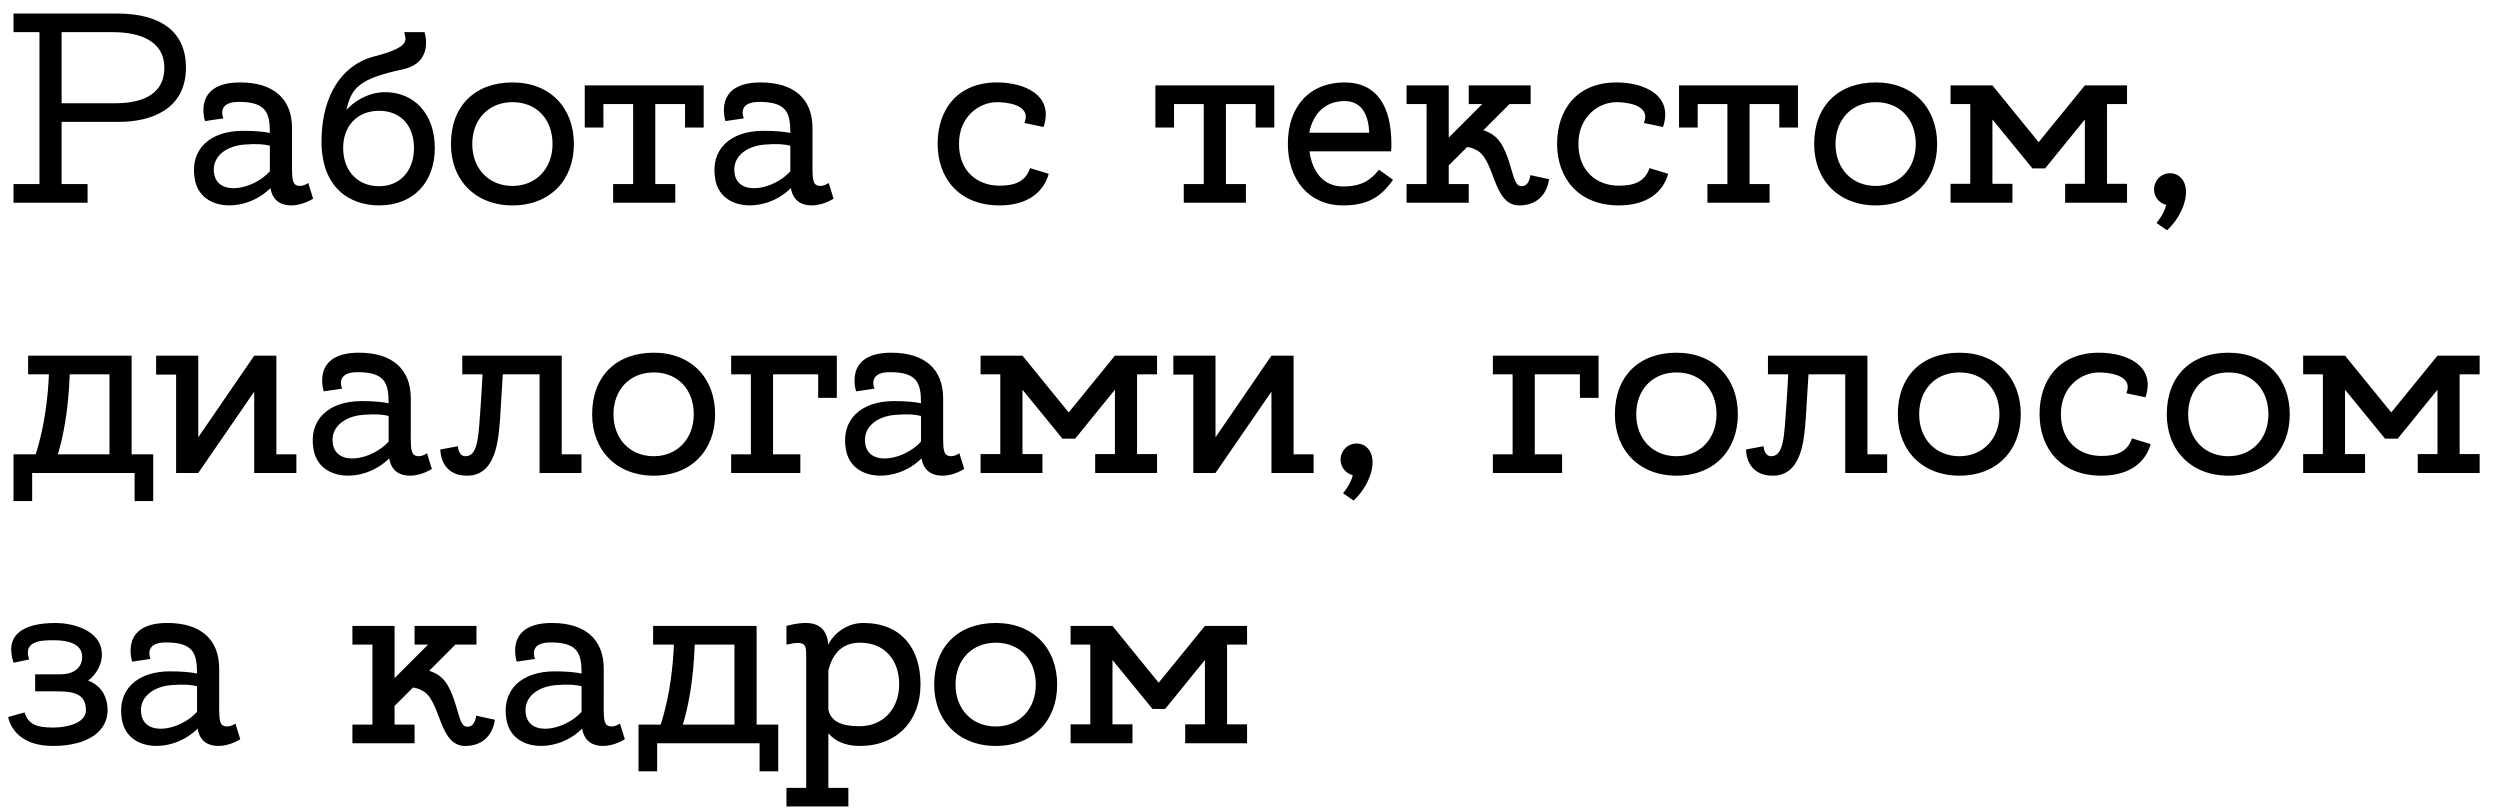 <?xml version="1.0" encoding="UTF-8"?> <svg xmlns="http://www.w3.org/2000/svg" width="111" height="36" viewBox="0 0 111 36" fill="none"><path d="M5.184 0.6C7.14 0.6 8.256 1.404 8.256 3C8.256 4.836 6.744 5.412 5.268 5.412H2.736V8.172H3.888V9H0.6V8.172H1.752V1.428H0.6V0.6H5.184ZM5.124 4.584C6.108 4.584 7.296 4.32 7.296 3C7.296 1.836 6.24 1.428 5.016 1.428H2.736V4.584H5.124ZM13.686 8.124L13.902 8.82C13.902 8.82 13.458 9.12 12.93 9.12C12.534 9.12 12.114 8.964 12.006 8.352C10.902 9.456 8.886 9.408 8.646 7.944C8.418 6.624 9.33 5.808 10.782 5.808C11.298 5.808 11.694 5.844 11.982 5.904C11.982 5.016 11.826 4.524 10.602 4.524C9.582 4.524 9.918 5.256 9.918 5.256L9.102 5.376C9.102 5.376 8.526 3.66 10.662 3.66C12.138 3.66 12.966 4.38 12.966 5.688C12.966 6.288 12.966 6.816 12.966 7.14C12.966 7.608 12.942 8.076 13.11 8.196C13.362 8.364 13.686 8.124 13.686 8.124ZM9.51 7.728C9.69 8.724 11.238 8.424 11.982 7.608C11.982 7.236 11.982 6.852 11.982 6.468C11.754 6.408 11.406 6.372 10.83 6.42C10.002 6.492 9.378 6.984 9.51 7.728ZM17.096 4.092C18.357 4.092 19.305 5.016 19.305 6.576C19.305 8.076 18.369 9.12 16.832 9.12C15.572 9.12 14.204 8.376 14.277 6.096C14.325 4.296 15.129 2.892 16.605 2.508C18.297 2.076 18.009 1.752 17.948 1.428H18.849C18.849 1.428 19.305 2.784 17.864 3.084C15.957 3.492 15.597 3.9 15.38 4.884C15.645 4.572 16.293 4.092 17.096 4.092ZM16.832 8.268C17.793 8.268 18.381 7.548 18.381 6.576C18.381 5.604 17.817 4.92 16.832 4.92C15.848 4.92 15.236 5.604 15.236 6.576C15.236 7.548 15.848 8.268 16.832 8.268ZM22.757 3.66C24.413 3.66 25.481 4.776 25.481 6.396C25.481 8.004 24.413 9.12 22.757 9.12C21.113 9.12 20.021 8.004 20.021 6.396C20.021 4.704 21.089 3.66 22.757 3.66ZM22.757 8.256C23.789 8.256 24.533 7.488 24.533 6.396C24.533 5.292 23.825 4.536 22.757 4.536C21.701 4.536 20.969 5.292 20.969 6.396C20.969 7.488 21.701 8.256 22.757 8.256ZM25.963 3.792H31.243V5.664H30.415V4.62H29.095V8.172H29.983V9H27.223V8.172H28.111V4.62H26.791V5.664H25.963V3.792ZM36.795 8.124L37.011 8.82C37.011 8.82 36.567 9.12 36.039 9.12C35.643 9.12 35.223 8.964 35.115 8.352C34.011 9.456 31.995 9.408 31.755 7.944C31.527 6.624 32.439 5.808 33.891 5.808C34.407 5.808 34.803 5.844 35.091 5.904C35.091 5.016 34.935 4.524 33.711 4.524C32.691 4.524 33.027 5.256 33.027 5.256L32.211 5.376C32.211 5.376 31.635 3.66 33.771 3.66C35.247 3.66 36.075 4.38 36.075 5.688C36.075 6.288 36.075 6.816 36.075 7.14C36.075 7.608 36.051 8.076 36.219 8.196C36.471 8.364 36.795 8.124 36.795 8.124ZM32.619 7.728C32.799 8.724 34.347 8.424 35.091 7.608C35.091 7.236 35.091 6.852 35.091 6.468C34.863 6.408 34.515 6.372 33.939 6.42C33.111 6.492 32.487 6.984 32.619 7.728ZM44.379 8.244C45.039 8.244 45.531 8.076 45.735 7.464L46.563 7.716C46.359 8.472 45.687 9.12 44.379 9.12C42.567 9.12 41.631 7.896 41.631 6.384C41.631 4.884 42.495 3.66 44.271 3.66C45.447 3.66 46.815 4.2 46.335 5.64L45.483 5.46C45.843 4.584 44.511 4.536 44.271 4.536C43.467 4.536 42.579 5.184 42.579 6.384C42.579 7.596 43.383 8.244 44.379 8.244ZM51.299 3.792H56.579V5.664H55.751V4.62H54.431V8.172H55.319V9H52.559V8.172H53.447V4.62H52.127V5.664H51.299V3.792ZM59.701 3.66C61.093 3.66 61.777 4.668 61.777 6.384C61.777 6.504 61.777 6.612 61.765 6.72H58.141C58.261 7.632 58.765 8.28 59.629 8.28C60.493 8.28 60.877 7.968 61.225 7.536L61.849 7.98C61.297 8.784 60.673 9.12 59.629 9.12C58.129 9.12 57.181 7.992 57.181 6.384C57.181 4.704 58.165 3.66 59.701 3.66ZM59.701 4.488C58.873 4.488 58.309 5.004 58.129 5.892H60.793C60.769 5.196 60.517 4.488 59.701 4.488ZM67.948 7.776L68.776 7.956C68.776 7.956 68.692 9.12 67.456 9.12C66.304 9.12 66.388 7.212 65.632 6.708C65.44 6.588 65.272 6.54 65.14 6.528L64.324 7.344V8.172H65.212V9H62.452V8.172H63.34V4.62H62.452V3.792H64.324V6.108L65.812 4.62H65.212V3.792H67.96V4.62H67.024L65.86 5.784C66.136 5.868 66.448 6.036 66.664 6.396C67.144 7.212 67.156 8.184 67.48 8.256C67.84 8.328 67.924 7.956 67.948 7.776ZM71.882 8.244C72.543 8.244 73.034 8.076 73.239 7.464L74.067 7.716C73.862 8.472 73.191 9.12 71.882 9.12C70.07 9.12 69.135 7.896 69.135 6.384C69.135 4.884 69.999 3.66 71.775 3.66C72.951 3.66 74.319 4.2 73.838 5.64L72.987 5.46C73.347 4.584 72.014 4.536 71.775 4.536C70.971 4.536 70.082 5.184 70.082 6.384C70.082 7.596 70.886 8.244 71.882 8.244ZM74.549 3.792H79.829V5.664H79.001V4.62H77.681V8.172H78.569V9H75.809V8.172H76.697V4.62H75.377V5.664H74.549V3.792ZM83.285 3.66C84.941 3.66 86.009 4.776 86.009 6.396C86.009 8.004 84.941 9.12 83.285 9.12C81.641 9.12 80.549 8.004 80.549 6.396C80.549 4.704 81.617 3.66 83.285 3.66ZM83.285 8.256C84.317 8.256 85.061 7.488 85.061 6.396C85.061 5.292 84.353 4.536 83.285 4.536C82.229 4.536 81.497 5.292 81.497 6.396C81.497 7.488 82.229 8.256 83.285 8.256ZM94.44 4.62H93.552V8.16H94.44V9H91.692V8.16H92.568V5.304L90.804 7.476H90.24L88.464 5.304V8.16H89.352V9H86.604V8.16H87.48V4.62H86.604V3.792H88.464L90.516 6.312L92.568 3.792H94.44V4.62ZM97.055 8.412C97.103 8.964 96.767 9.72 96.215 10.224L95.747 9.9C95.747 9.9 96.095 9.504 96.179 9.096C95.867 9.024 95.639 8.736 95.639 8.412C95.639 8.016 95.951 7.692 96.347 7.692C96.743 7.692 97.019 7.992 97.055 8.412ZM5.844 20.172H6.804V22.248H5.976V21H1.428V22.248H0.6V20.172H1.584C2.016 18.84 2.136 17.472 2.172 16.62H1.248V15.792H5.844V20.172ZM2.568 20.172H4.86V16.62H3.12H3.096C3.036 18.312 2.784 19.464 2.568 20.172ZM13.159 20.172V21H11.287V17.388L8.803 21H7.819V16.632H6.931V15.792H8.803V19.416L11.287 15.792H12.271V20.172H13.159ZM18.959 20.124L19.175 20.82C19.175 20.82 18.731 21.12 18.203 21.12C17.807 21.12 17.387 20.964 17.279 20.352C16.175 21.456 14.159 21.408 13.919 19.944C13.691 18.624 14.603 17.808 16.055 17.808C16.571 17.808 16.967 17.844 17.255 17.904C17.255 17.016 17.099 16.524 15.875 16.524C14.855 16.524 15.191 17.256 15.191 17.256L14.375 17.376C14.375 17.376 13.799 15.66 15.935 15.66C17.411 15.66 18.239 16.38 18.239 17.688C18.239 18.288 18.239 18.816 18.239 19.14C18.239 19.608 18.215 20.076 18.383 20.196C18.635 20.364 18.959 20.124 18.959 20.124ZM14.783 19.728C14.963 20.724 16.511 20.424 17.255 19.608C17.255 19.236 17.255 18.852 17.255 18.468C17.027 18.408 16.679 18.372 16.103 18.42C15.275 18.492 14.651 18.984 14.783 19.728ZM24.941 20.172H25.817V21H23.957V16.62H22.325C22.289 17.16 22.241 17.916 22.205 18.564C22.133 19.536 22.025 21.12 20.741 21.12C19.517 21.12 19.553 19.956 19.553 19.956L20.333 19.812C20.333 19.812 20.345 20.256 20.669 20.256C21.257 20.256 21.245 19.248 21.341 18.024C21.377 17.544 21.401 17.04 21.425 16.62H20.525V15.792H24.941V20.172ZM29.027 15.66C30.683 15.66 31.751 16.776 31.751 18.396C31.751 20.004 30.683 21.12 29.027 21.12C27.383 21.12 26.291 20.004 26.291 18.396C26.291 16.704 27.359 15.66 29.027 15.66ZM29.027 20.256C30.059 20.256 30.803 19.488 30.803 18.396C30.803 17.292 30.095 16.536 29.027 16.536C27.971 16.536 27.239 17.292 27.239 18.396C27.239 19.488 27.971 20.256 29.027 20.256ZM32.463 15.792H37.155V17.664H36.327V16.62H34.323V20.172H35.535V21H32.463V20.172H33.339V16.62H32.463V15.792ZM42.596 20.124L42.812 20.82C42.812 20.82 42.368 21.12 41.84 21.12C41.444 21.12 41.024 20.964 40.916 20.352C39.812 21.456 37.796 21.408 37.556 19.944C37.328 18.624 38.24 17.808 39.692 17.808C40.208 17.808 40.604 17.844 40.892 17.904C40.892 17.016 40.736 16.524 39.512 16.524C38.492 16.524 38.828 17.256 38.828 17.256L38.012 17.376C38.012 17.376 37.436 15.66 39.572 15.66C41.048 15.66 41.876 16.38 41.876 17.688C41.876 18.288 41.876 18.816 41.876 19.14C41.876 19.608 41.852 20.076 42.02 20.196C42.272 20.364 42.596 20.124 42.596 20.124ZM38.42 19.728C38.6 20.724 40.148 20.424 40.892 19.608C40.892 19.236 40.892 18.852 40.892 18.468C40.664 18.408 40.316 18.372 39.74 18.42C38.912 18.492 38.288 18.984 38.42 19.728ZM51.373 16.62H50.486V20.16H51.373V21H48.626V20.16H49.502V17.304L47.737 19.476H47.173L45.398 17.304V20.16H46.285V21H43.538V20.16H44.413V16.62H43.538V15.792H45.398L47.45 18.312L49.502 15.792H51.373V16.62ZM58.324 20.172V21H56.452V17.388L53.968 21H52.983V16.632H52.096V15.792H53.968V19.416L56.452 15.792H57.435V20.172H58.324ZM60.938 20.412C60.986 20.964 60.65 21.72 60.098 22.224L59.63 21.9C59.63 21.9 59.978 21.504 60.062 21.096C59.75 21.024 59.522 20.736 59.522 20.412C59.522 20.016 59.834 19.692 60.23 19.692C60.626 19.692 60.902 19.992 60.938 20.412ZM66.284 15.792H70.976V17.664H70.148V16.62H68.144V20.172H69.356V21H66.284V20.172H67.16V16.62H66.284V15.792ZM74.437 15.66C76.093 15.66 77.161 16.776 77.161 18.396C77.161 20.004 76.093 21.12 74.437 21.12C72.793 21.12 71.701 20.004 71.701 18.396C71.701 16.704 72.769 15.66 74.437 15.66ZM74.437 20.256C75.469 20.256 76.213 19.488 76.213 18.396C76.213 17.292 75.505 16.536 74.437 16.536C73.381 16.536 72.649 17.292 72.649 18.396C72.649 19.488 73.381 20.256 74.437 20.256ZM82.913 20.172H83.789V21H81.929V16.62H80.297C80.261 17.16 80.213 17.916 80.177 18.564C80.105 19.536 79.997 21.12 78.713 21.12C77.489 21.12 77.525 19.956 77.525 19.956L78.305 19.812C78.305 19.812 78.317 20.256 78.641 20.256C79.229 20.256 79.217 19.248 79.313 18.024C79.349 17.544 79.373 17.04 79.397 16.62H78.497V15.792H82.913V20.172ZM86.999 15.66C88.655 15.66 89.723 16.776 89.723 18.396C89.723 20.004 88.655 21.12 86.999 21.12C85.355 21.12 84.263 20.004 84.263 18.396C84.263 16.704 85.331 15.66 86.999 15.66ZM86.999 20.256C88.031 20.256 88.775 19.488 88.775 18.396C88.775 17.292 88.067 16.536 86.999 16.536C85.943 16.536 85.211 17.292 85.211 18.396C85.211 19.488 85.943 20.256 86.999 20.256ZM93.304 20.244C93.964 20.244 94.456 20.076 94.66 19.464L95.488 19.716C95.284 20.472 94.612 21.12 93.304 21.12C91.492 21.12 90.556 19.896 90.556 18.384C90.556 16.884 91.42 15.66 93.196 15.66C94.372 15.66 95.74 16.2 95.26 17.64L94.408 17.46C94.768 16.584 93.436 16.536 93.196 16.536C92.392 16.536 91.504 17.184 91.504 18.384C91.504 19.596 92.308 20.244 93.304 20.244ZM98.941 15.66C100.597 15.66 101.665 16.776 101.665 18.396C101.665 20.004 100.597 21.12 98.941 21.12C97.297 21.12 96.205 20.004 96.205 18.396C96.205 16.704 97.273 15.66 98.941 15.66ZM98.941 20.256C99.973 20.256 100.717 19.488 100.717 18.396C100.717 17.292 100.009 16.536 98.941 16.536C97.885 16.536 97.153 17.292 97.153 18.396C97.153 19.488 97.885 20.256 98.941 20.256ZM110.096 16.62H109.208V20.16H110.096V21H107.348V20.16H108.224V17.304L106.46 19.476H105.896L104.12 17.304V20.16H105.008V21H102.26V20.16H103.136V16.62H102.26V15.792H104.12L106.172 18.312L108.224 15.792H110.096V16.62ZM3.912 30.216C4.284 30.348 4.776 30.732 4.776 31.536C4.776 32.448 3.936 33.12 2.34 33.12C1.116 33.12 0.516 32.52 0.36 31.836L1.092 31.632C1.248 32.148 1.608 32.304 2.364 32.304C2.988 32.304 3.816 32.1 3.816 31.536C3.816 30.804 3.264 30.696 2.52 30.696C2.148 30.696 1.56 30.696 1.56 30.696V29.94C1.56 29.94 2.256 29.94 2.664 29.94C3.324 29.94 3.648 29.616 3.648 29.16C3.648 28.764 3.336 28.416 2.34 28.428C1.944 28.428 0.984 28.416 1.296 29.28L0.6 29.424C0.204 28.212 0.972 27.66 2.484 27.66C3.108 27.66 4.524 27.924 4.524 29.064C4.524 29.628 4.14 30.06 3.912 30.216ZM10.452 32.124L10.668 32.82C10.668 32.82 10.224 33.12 9.696 33.12C9.3 33.12 8.88 32.964 8.772 32.352C7.668 33.456 5.652 33.408 5.412 31.944C5.184 30.624 6.096 29.808 7.548 29.808C8.064 29.808 8.46 29.844 8.748 29.904C8.748 29.016 8.592 28.524 7.368 28.524C6.348 28.524 6.684 29.256 6.684 29.256L5.868 29.376C5.868 29.376 5.292 27.66 7.428 27.66C8.904 27.66 9.732 28.38 9.732 29.688C9.732 30.288 9.732 30.816 9.732 31.14C9.732 31.608 9.708 32.076 9.876 32.196C10.128 32.364 10.452 32.124 10.452 32.124ZM6.276 31.728C6.456 32.724 8.004 32.424 8.748 31.608C8.748 31.236 8.748 30.852 8.748 30.468C8.52 30.408 8.172 30.372 7.596 30.42C6.768 30.492 6.144 30.984 6.276 31.728ZM21.143 31.776L21.971 31.956C21.971 31.956 21.887 33.12 20.651 33.12C19.499 33.12 19.583 31.212 18.827 30.708C18.635 30.588 18.467 30.54 18.335 30.528L17.519 31.344V32.172H18.407V33H15.647V32.172H16.535V28.62H15.647V27.792H17.519V30.108L19.007 28.62H18.407V27.792H21.155V28.62H20.219L19.055 29.784C19.331 29.868 19.643 30.036 19.859 30.396C20.339 31.212 20.351 32.184 20.675 32.256C21.035 32.328 21.119 31.956 21.143 31.776ZM27.526 32.124L27.742 32.82C27.742 32.82 27.298 33.12 26.77 33.12C26.374 33.12 25.954 32.964 25.846 32.352C24.742 33.456 22.726 33.408 22.486 31.944C22.258 30.624 23.17 29.808 24.622 29.808C25.138 29.808 25.534 29.844 25.822 29.904C25.822 29.016 25.666 28.524 24.442 28.524C23.422 28.524 23.758 29.256 23.758 29.256L22.942 29.376C22.942 29.376 22.366 27.66 24.502 27.66C25.978 27.66 26.806 28.38 26.806 29.688C26.806 30.288 26.806 30.816 26.806 31.14C26.806 31.608 26.782 32.076 26.95 32.196C27.202 32.364 27.526 32.124 27.526 32.124ZM23.35 31.728C23.53 32.724 25.078 32.424 25.822 31.608C25.822 31.236 25.822 30.852 25.822 30.468C25.594 30.408 25.246 30.372 24.67 30.42C23.842 30.492 23.218 30.984 23.35 31.728ZM33.594 32.172H34.554V34.248H33.726V33H29.178V34.248H28.35V32.172H29.334C29.766 30.84 29.886 29.472 29.922 28.62H28.998V27.792H33.594V32.172ZM30.318 32.172H32.61V28.62H30.87H30.846C30.786 30.312 30.534 31.464 30.318 32.172ZM38.327 27.66C39.995 27.66 40.871 28.764 40.871 30.384C40.871 32.004 39.827 33.12 38.171 33.12C37.475 33.12 37.043 32.868 36.779 32.556V34.98H37.667V35.808H34.919V34.98H35.795V29.172C35.795 28.62 35.795 28.428 34.919 28.62V27.792C34.919 27.792 35.351 27.66 35.771 27.66C36.419 27.66 36.731 28.008 36.779 28.632C36.851 28.392 37.403 27.66 38.327 27.66ZM38.171 32.244C39.203 32.244 39.923 31.476 39.923 30.384C39.923 29.292 39.263 28.536 38.195 28.536C37.355 28.536 36.971 29.052 36.779 29.748V31.512C36.911 32.076 37.427 32.244 38.171 32.244ZM44.214 27.66C45.87 27.66 46.938 28.776 46.938 30.396C46.938 32.004 45.87 33.12 44.214 33.12C42.57 33.12 41.478 32.004 41.478 30.396C41.478 28.704 42.546 27.66 44.214 27.66ZM44.214 32.256C45.246 32.256 45.99 31.488 45.99 30.396C45.99 29.292 45.282 28.536 44.214 28.536C43.158 28.536 42.426 29.292 42.426 30.396C42.426 31.488 43.158 32.256 44.214 32.256ZM55.37 28.62H54.482V32.16H55.37V33H52.622V32.16H53.498V29.304L51.734 31.476H51.17L49.394 29.304V32.16H50.282V33H47.534V32.16H48.41V28.62H47.534V27.792H49.394L51.446 30.312L53.498 27.792H55.37V28.62Z" fill="black"></path></svg> 